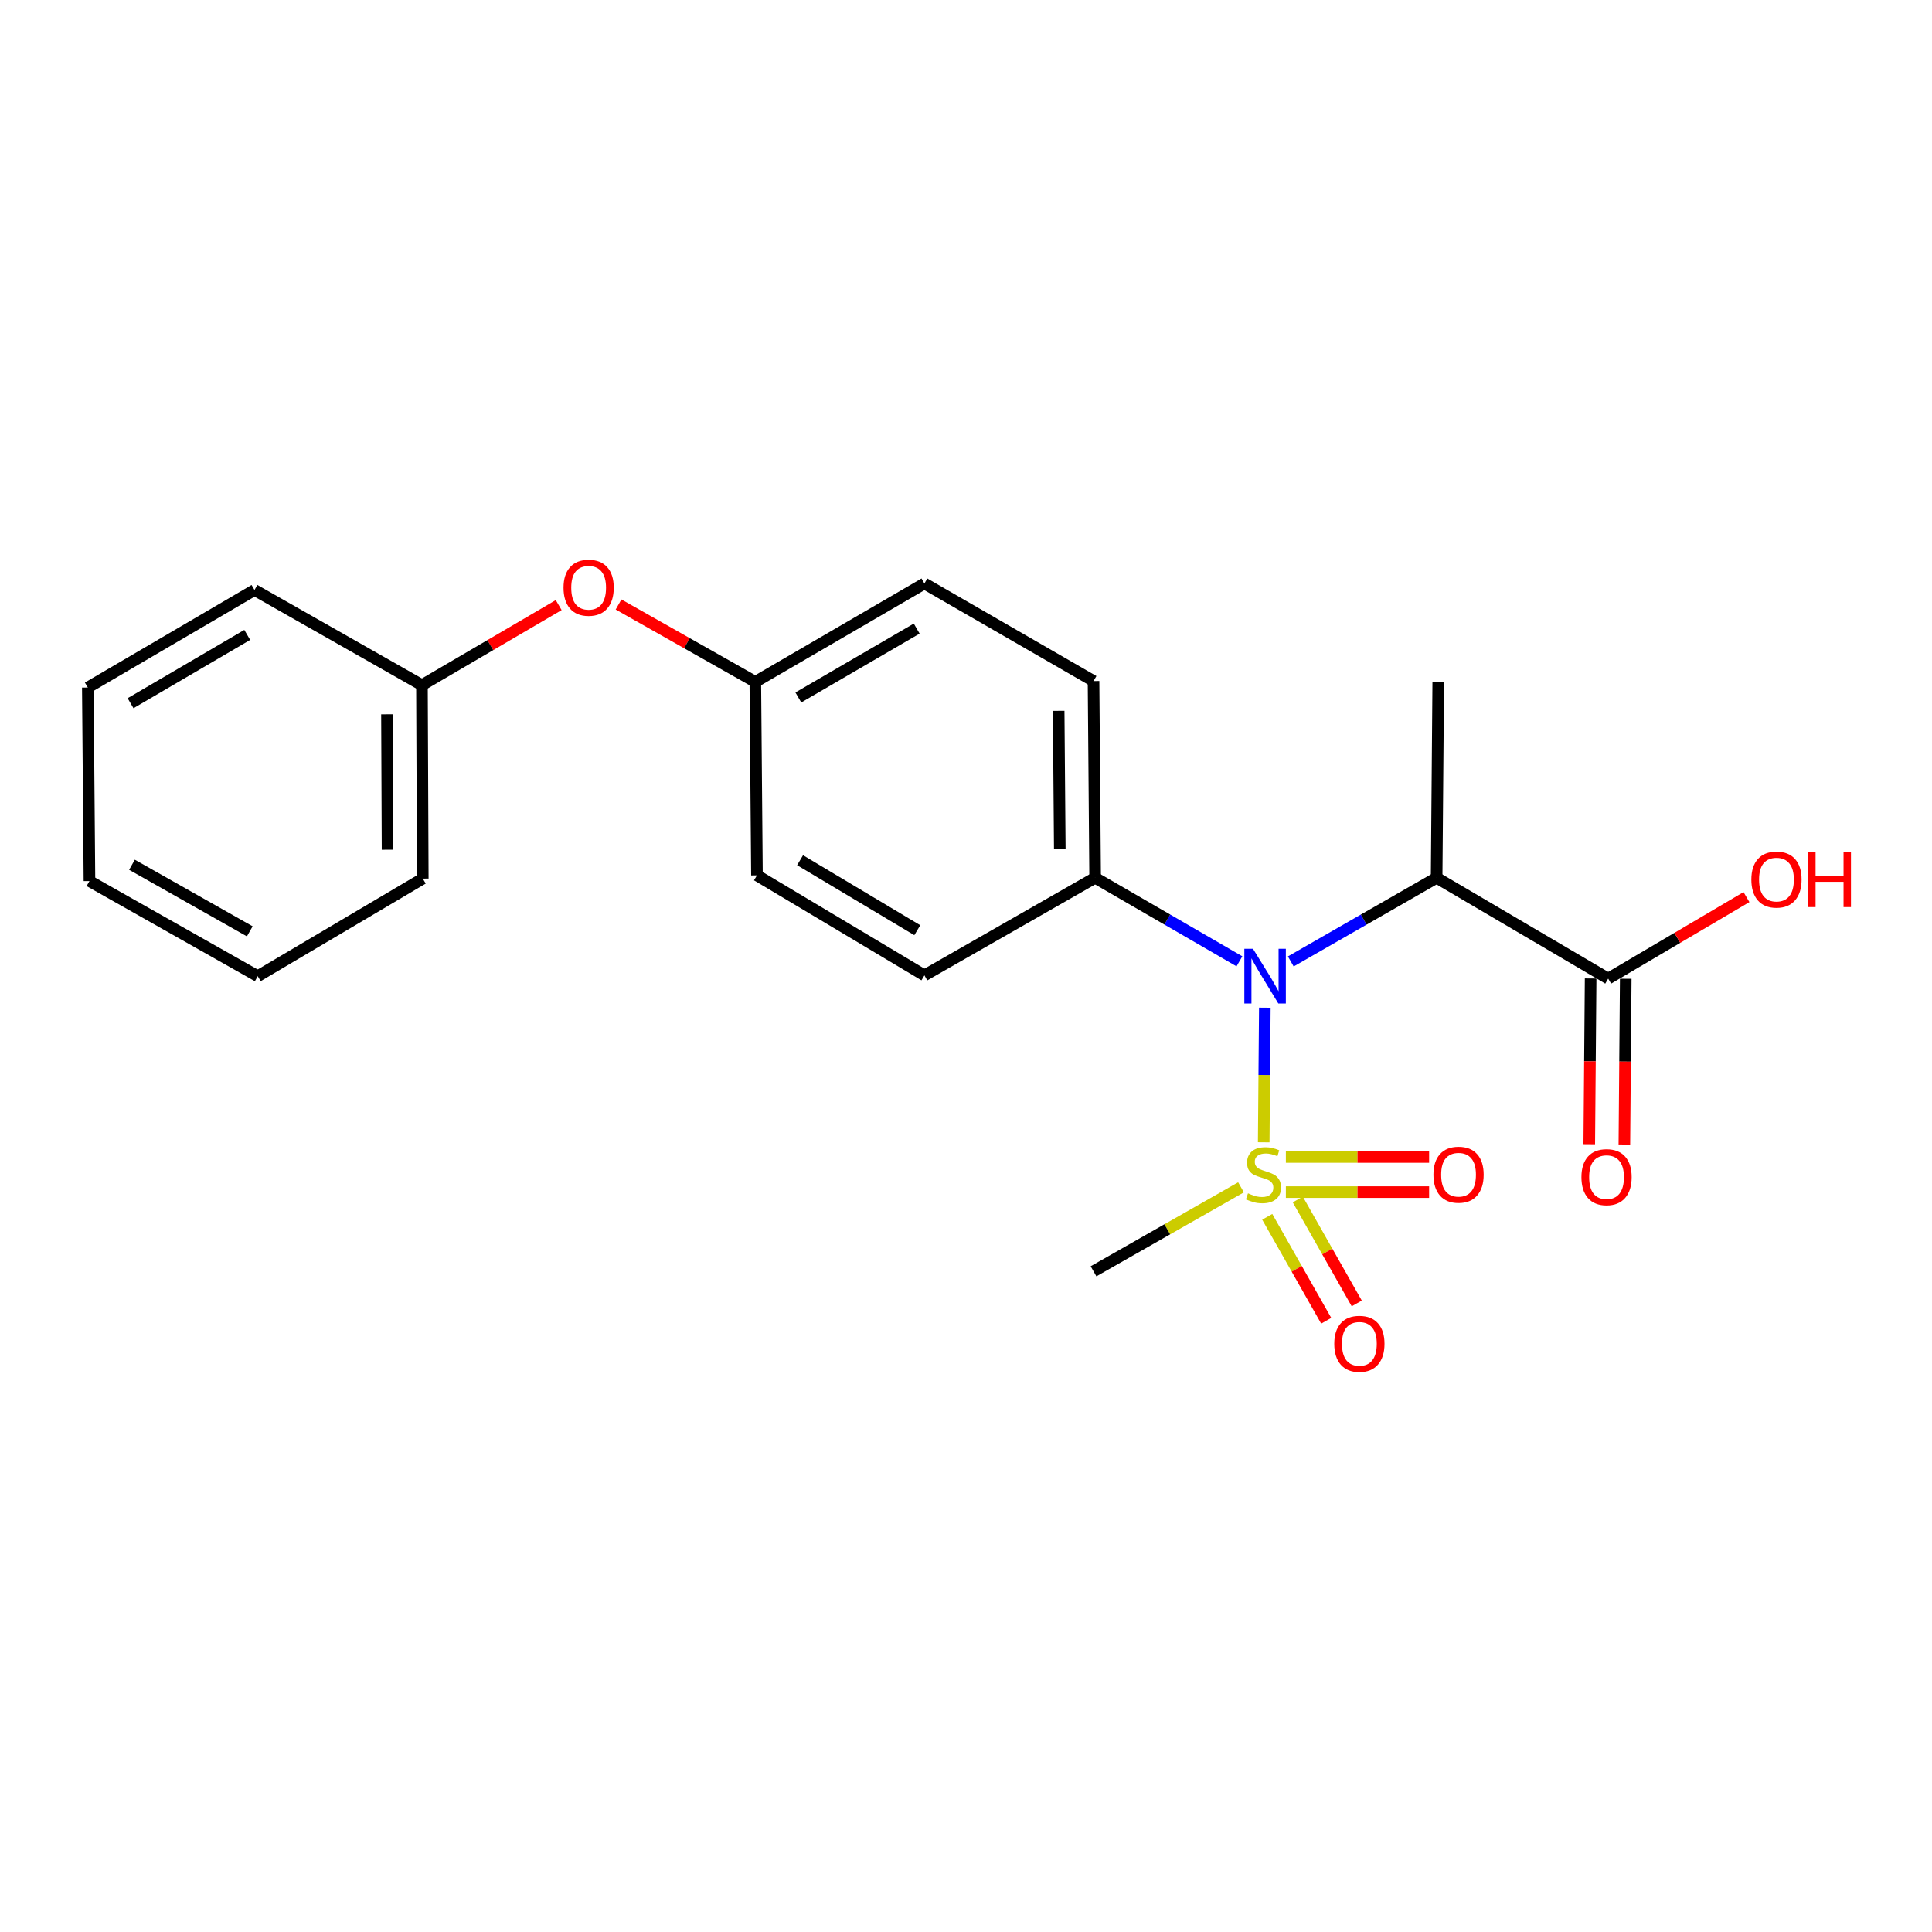 <?xml version='1.0' encoding='iso-8859-1'?>
<svg version='1.1' baseProfile='full'
              xmlns='http://www.w3.org/2000/svg'
                      xmlns:rdkit='http://www.rdkit.org/xml'
                      xmlns:xlink='http://www.w3.org/1999/xlink'
                  xml:space='preserve'
width='1000px' height='1000px' viewBox='0 0 1000 1000'>
<!-- END OF HEADER -->
<rect style='opacity:1.0;fill:#FFFFFF;stroke:none' width='1000' height='1000' x='0' y='0'> </rect>
<path class='bond-0' d='M 654.097,591.26 L 654.385,556.418' style='fill:none;fill-rule:evenodd;stroke:#CCCC00;stroke-width:6px;stroke-linecap:butt;stroke-linejoin:miter;stroke-opacity:1' />
<path class='bond-0' d='M 654.385,556.418 L 654.673,521.577' style='fill:none;fill-rule:evenodd;stroke:#0000FF;stroke-width:6px;stroke-linecap:butt;stroke-linejoin:miter;stroke-opacity:1' />
<path class='bond-3' d='M 665.564,617.033 L 702.636,617.033' style='fill:none;fill-rule:evenodd;stroke:#CCCC00;stroke-width:6px;stroke-linecap:butt;stroke-linejoin:miter;stroke-opacity:1' />
<path class='bond-3' d='M 702.636,617.033 L 739.709,617.033' style='fill:none;fill-rule:evenodd;stroke:#FF0000;stroke-width:6px;stroke-linecap:butt;stroke-linejoin:miter;stroke-opacity:1' />
<path class='bond-3' d='M 665.564,598.86 L 702.636,598.86' style='fill:none;fill-rule:evenodd;stroke:#CCCC00;stroke-width:6px;stroke-linecap:butt;stroke-linejoin:miter;stroke-opacity:1' />
<path class='bond-3' d='M 702.636,598.86 L 739.709,598.86' style='fill:none;fill-rule:evenodd;stroke:#FF0000;stroke-width:6px;stroke-linecap:butt;stroke-linejoin:miter;stroke-opacity:1' />
<path class='bond-4' d='M 655.924,629.826 L 671.183,656.728' style='fill:none;fill-rule:evenodd;stroke:#CCCC00;stroke-width:6px;stroke-linecap:butt;stroke-linejoin:miter;stroke-opacity:1' />
<path class='bond-4' d='M 671.183,656.728 L 686.443,683.629' style='fill:none;fill-rule:evenodd;stroke:#FF0000;stroke-width:6px;stroke-linecap:butt;stroke-linejoin:miter;stroke-opacity:1' />
<path class='bond-4' d='M 671.731,620.859 L 686.991,647.761' style='fill:none;fill-rule:evenodd;stroke:#CCCC00;stroke-width:6px;stroke-linecap:butt;stroke-linejoin:miter;stroke-opacity:1' />
<path class='bond-4' d='M 686.991,647.761 L 702.251,674.663' style='fill:none;fill-rule:evenodd;stroke:#FF0000;stroke-width:6px;stroke-linecap:butt;stroke-linejoin:miter;stroke-opacity:1' />
<path class='bond-10' d='M 642.349,614.557 L 604.18,636.291' style='fill:none;fill-rule:evenodd;stroke:#CCCC00;stroke-width:6px;stroke-linecap:butt;stroke-linejoin:miter;stroke-opacity:1' />
<path class='bond-10' d='M 604.18,636.291 L 566.011,658.024' style='fill:none;fill-rule:evenodd;stroke:#000000;stroke-width:6px;stroke-linecap:butt;stroke-linejoin:miter;stroke-opacity:1' />
<path class='bond-1' d='M 668.107,497.639 L 705.851,475.99' style='fill:none;fill-rule:evenodd;stroke:#0000FF;stroke-width:6px;stroke-linecap:butt;stroke-linejoin:miter;stroke-opacity:1' />
<path class='bond-1' d='M 705.851,475.99 L 743.595,454.341' style='fill:none;fill-rule:evenodd;stroke:#000000;stroke-width:6px;stroke-linecap:butt;stroke-linejoin:miter;stroke-opacity:1' />
<path class='bond-5' d='M 641.527,497.579 L 604.183,475.96' style='fill:none;fill-rule:evenodd;stroke:#0000FF;stroke-width:6px;stroke-linecap:butt;stroke-linejoin:miter;stroke-opacity:1' />
<path class='bond-5' d='M 604.183,475.96 L 566.839,454.341' style='fill:none;fill-rule:evenodd;stroke:#000000;stroke-width:6px;stroke-linecap:butt;stroke-linejoin:miter;stroke-opacity:1' />
<path class='bond-2' d='M 743.595,454.341 L 832.392,506.529' style='fill:none;fill-rule:evenodd;stroke:#000000;stroke-width:6px;stroke-linecap:butt;stroke-linejoin:miter;stroke-opacity:1' />
<path class='bond-16' d='M 743.595,454.341 L 744.433,352.934' style='fill:none;fill-rule:evenodd;stroke:#000000;stroke-width:6px;stroke-linecap:butt;stroke-linejoin:miter;stroke-opacity:1' />
<path class='bond-6' d='M 823.306,506.454 L 822.951,549.35' style='fill:none;fill-rule:evenodd;stroke:#000000;stroke-width:6px;stroke-linecap:butt;stroke-linejoin:miter;stroke-opacity:1' />
<path class='bond-6' d='M 822.951,549.35 L 822.597,592.247' style='fill:none;fill-rule:evenodd;stroke:#FF0000;stroke-width:6px;stroke-linecap:butt;stroke-linejoin:miter;stroke-opacity:1' />
<path class='bond-6' d='M 841.478,506.604 L 841.124,549.5' style='fill:none;fill-rule:evenodd;stroke:#000000;stroke-width:6px;stroke-linecap:butt;stroke-linejoin:miter;stroke-opacity:1' />
<path class='bond-6' d='M 841.124,549.5 L 840.77,592.397' style='fill:none;fill-rule:evenodd;stroke:#FF0000;stroke-width:6px;stroke-linecap:butt;stroke-linejoin:miter;stroke-opacity:1' />
<path class='bond-12' d='M 832.392,506.529 L 868.179,485.436' style='fill:none;fill-rule:evenodd;stroke:#000000;stroke-width:6px;stroke-linecap:butt;stroke-linejoin:miter;stroke-opacity:1' />
<path class='bond-12' d='M 868.179,485.436 L 903.965,464.342' style='fill:none;fill-rule:evenodd;stroke:#FF0000;stroke-width:6px;stroke-linecap:butt;stroke-linejoin:miter;stroke-opacity:1' />
<path class='bond-8' d='M 566.839,454.341 L 566.011,352.51' style='fill:none;fill-rule:evenodd;stroke:#000000;stroke-width:6px;stroke-linecap:butt;stroke-linejoin:miter;stroke-opacity:1' />
<path class='bond-8' d='M 548.542,439.214 L 547.962,367.932' style='fill:none;fill-rule:evenodd;stroke:#000000;stroke-width:6px;stroke-linecap:butt;stroke-linejoin:miter;stroke-opacity:1' />
<path class='bond-9' d='M 566.839,454.341 L 478.476,504.843' style='fill:none;fill-rule:evenodd;stroke:#000000;stroke-width:6px;stroke-linecap:butt;stroke-linejoin:miter;stroke-opacity:1' />
<path class='bond-7' d='M 320.156,312.876 L 355.553,332.905' style='fill:none;fill-rule:evenodd;stroke:#FF0000;stroke-width:6px;stroke-linecap:butt;stroke-linejoin:miter;stroke-opacity:1' />
<path class='bond-7' d='M 355.553,332.905 L 390.951,352.934' style='fill:none;fill-rule:evenodd;stroke:#000000;stroke-width:6px;stroke-linecap:butt;stroke-linejoin:miter;stroke-opacity:1' />
<path class='bond-15' d='M 289.178,313.191 L 253.791,333.905' style='fill:none;fill-rule:evenodd;stroke:#FF0000;stroke-width:6px;stroke-linecap:butt;stroke-linejoin:miter;stroke-opacity:1' />
<path class='bond-15' d='M 253.791,333.905 L 218.404,354.62' style='fill:none;fill-rule:evenodd;stroke:#000000;stroke-width:6px;stroke-linecap:butt;stroke-linejoin:miter;stroke-opacity:1' />
<path class='bond-13' d='M 566.011,352.51 L 478.476,302.008' style='fill:none;fill-rule:evenodd;stroke:#000000;stroke-width:6px;stroke-linecap:butt;stroke-linejoin:miter;stroke-opacity:1' />
<path class='bond-14' d='M 478.476,504.843 L 391.799,453.089' style='fill:none;fill-rule:evenodd;stroke:#000000;stroke-width:6px;stroke-linecap:butt;stroke-linejoin:miter;stroke-opacity:1' />
<path class='bond-14' d='M 474.791,481.477 L 414.117,445.249' style='fill:none;fill-rule:evenodd;stroke:#000000;stroke-width:6px;stroke-linecap:butt;stroke-linejoin:miter;stroke-opacity:1' />
<path class='bond-11' d='M 390.951,352.934 L 391.799,453.089' style='fill:none;fill-rule:evenodd;stroke:#000000;stroke-width:6px;stroke-linecap:butt;stroke-linejoin:miter;stroke-opacity:1' />
<path class='bond-22' d='M 390.951,352.934 L 478.476,302.008' style='fill:none;fill-rule:evenodd;stroke:#000000;stroke-width:6px;stroke-linecap:butt;stroke-linejoin:miter;stroke-opacity:1' />
<path class='bond-22' d='M 413.219,361.003 L 474.486,325.355' style='fill:none;fill-rule:evenodd;stroke:#000000;stroke-width:6px;stroke-linecap:butt;stroke-linejoin:miter;stroke-opacity:1' />
<path class='bond-17' d='M 218.404,354.62 L 218.829,454.765' style='fill:none;fill-rule:evenodd;stroke:#000000;stroke-width:6px;stroke-linecap:butt;stroke-linejoin:miter;stroke-opacity:1' />
<path class='bond-17' d='M 200.295,369.719 L 200.592,439.821' style='fill:none;fill-rule:evenodd;stroke:#000000;stroke-width:6px;stroke-linecap:butt;stroke-linejoin:miter;stroke-opacity:1' />
<path class='bond-18' d='M 218.404,354.62 L 131.728,305.37' style='fill:none;fill-rule:evenodd;stroke:#000000;stroke-width:6px;stroke-linecap:butt;stroke-linejoin:miter;stroke-opacity:1' />
<path class='bond-20' d='M 218.829,454.765 L 133.404,505.267' style='fill:none;fill-rule:evenodd;stroke:#000000;stroke-width:6px;stroke-linecap:butt;stroke-linejoin:miter;stroke-opacity:1' />
<path class='bond-19' d='M 131.728,305.37 L 45.455,355.872' style='fill:none;fill-rule:evenodd;stroke:#000000;stroke-width:6px;stroke-linecap:butt;stroke-linejoin:miter;stroke-opacity:1' />
<path class='bond-19' d='M 127.968,328.629 L 67.576,363.981' style='fill:none;fill-rule:evenodd;stroke:#000000;stroke-width:6px;stroke-linecap:butt;stroke-linejoin:miter;stroke-opacity:1' />
<path class='bond-21' d='M 45.455,355.872 L 46.303,456.038' style='fill:none;fill-rule:evenodd;stroke:#000000;stroke-width:6px;stroke-linecap:butt;stroke-linejoin:miter;stroke-opacity:1' />
<path class='bond-23' d='M 133.404,505.267 L 46.303,456.038' style='fill:none;fill-rule:evenodd;stroke:#000000;stroke-width:6px;stroke-linecap:butt;stroke-linejoin:miter;stroke-opacity:1' />
<path class='bond-23' d='M 129.281,482.062 L 68.31,447.601' style='fill:none;fill-rule:evenodd;stroke:#000000;stroke-width:6px;stroke-linecap:butt;stroke-linejoin:miter;stroke-opacity:1' />
<path  class='atom-0' d='M 645.96 617.667
Q 646.28 617.787, 647.6 618.347
Q 648.92 618.907, 650.36 619.267
Q 651.84 619.587, 653.28 619.587
Q 655.96 619.587, 657.52 618.307
Q 659.08 616.987, 659.08 614.707
Q 659.08 613.147, 658.28 612.187
Q 657.52 611.227, 656.32 610.707
Q 655.12 610.187, 653.12 609.587
Q 650.6 608.827, 649.08 608.107
Q 647.6 607.387, 646.52 605.867
Q 645.48 604.347, 645.48 601.787
Q 645.48 598.227, 647.88 596.027
Q 650.32 593.827, 655.12 593.827
Q 658.4 593.827, 662.12 595.387
L 661.2 598.467
Q 657.8 597.067, 655.24 597.067
Q 652.48 597.067, 650.96 598.227
Q 649.44 599.347, 649.48 601.307
Q 649.48 602.827, 650.24 603.747
Q 651.04 604.667, 652.16 605.187
Q 653.32 605.707, 655.24 606.307
Q 657.8 607.107, 659.32 607.907
Q 660.84 608.707, 661.92 610.347
Q 663.04 611.947, 663.04 614.707
Q 663.04 618.627, 660.4 620.747
Q 657.8 622.827, 653.44 622.827
Q 650.92 622.827, 649 622.267
Q 647.12 621.747, 644.88 620.827
L 645.96 617.667
' fill='#CCCC00'/>
<path  class='atom-1' d='M 648.548 491.107
L 657.828 506.107
Q 658.748 507.587, 660.228 510.267
Q 661.708 512.947, 661.788 513.107
L 661.788 491.107
L 665.548 491.107
L 665.548 519.427
L 661.668 519.427
L 651.708 503.027
Q 650.548 501.107, 649.308 498.907
Q 648.108 496.707, 647.748 496.027
L 647.748 519.427
L 644.068 519.427
L 644.068 491.107
L 648.548 491.107
' fill='#0000FF'/>
<path  class='atom-4' d='M 741.943 608.027
Q 741.943 601.227, 745.303 597.427
Q 748.663 593.627, 754.943 593.627
Q 761.223 593.627, 764.583 597.427
Q 767.943 601.227, 767.943 608.027
Q 767.943 614.907, 764.543 618.827
Q 761.143 622.707, 754.943 622.707
Q 748.703 622.707, 745.303 618.827
Q 741.943 614.947, 741.943 608.027
M 754.943 619.507
Q 759.263 619.507, 761.583 616.627
Q 763.943 613.707, 763.943 608.027
Q 763.943 602.467, 761.583 599.667
Q 759.263 596.827, 754.943 596.827
Q 750.623 596.827, 748.263 599.627
Q 745.943 602.427, 745.943 608.027
Q 745.943 613.747, 748.263 616.627
Q 750.623 619.507, 754.943 619.507
' fill='#FF0000'/>
<path  class='atom-5' d='M 690.613 695.562
Q 690.613 688.762, 693.973 684.962
Q 697.333 681.162, 703.613 681.162
Q 709.893 681.162, 713.253 684.962
Q 716.613 688.762, 716.613 695.562
Q 716.613 702.442, 713.213 706.362
Q 709.813 710.242, 703.613 710.242
Q 697.373 710.242, 693.973 706.362
Q 690.613 702.482, 690.613 695.562
M 703.613 707.042
Q 707.933 707.042, 710.253 704.162
Q 712.613 701.242, 712.613 695.562
Q 712.613 690.002, 710.253 687.202
Q 707.933 684.362, 703.613 684.362
Q 699.293 684.362, 696.933 687.162
Q 694.613 689.962, 694.613 695.562
Q 694.613 701.282, 696.933 704.162
Q 699.293 707.042, 703.613 707.042
' fill='#FF0000'/>
<path  class='atom-7' d='M 818.544 609.289
Q 818.544 602.489, 821.904 598.689
Q 825.264 594.889, 831.544 594.889
Q 837.824 594.889, 841.184 598.689
Q 844.544 602.489, 844.544 609.289
Q 844.544 616.169, 841.144 620.089
Q 837.744 623.969, 831.544 623.969
Q 825.304 623.969, 821.904 620.089
Q 818.544 616.209, 818.544 609.289
M 831.544 620.769
Q 835.864 620.769, 838.184 617.889
Q 840.544 614.969, 840.544 609.289
Q 840.544 603.729, 838.184 600.929
Q 835.864 598.089, 831.544 598.089
Q 827.224 598.089, 824.864 600.889
Q 822.544 603.689, 822.544 609.289
Q 822.544 615.009, 824.864 617.889
Q 827.224 620.769, 831.544 620.769
' fill='#FF0000'/>
<path  class='atom-8' d='M 291.678 304.198
Q 291.678 297.398, 295.038 293.598
Q 298.398 289.798, 304.678 289.798
Q 310.958 289.798, 314.318 293.598
Q 317.678 297.398, 317.678 304.198
Q 317.678 311.078, 314.278 314.998
Q 310.878 318.878, 304.678 318.878
Q 298.438 318.878, 295.038 314.998
Q 291.678 311.118, 291.678 304.198
M 304.678 315.678
Q 308.998 315.678, 311.318 312.798
Q 313.678 309.878, 313.678 304.198
Q 313.678 298.638, 311.318 295.838
Q 308.998 292.998, 304.678 292.998
Q 300.358 292.998, 297.998 295.798
Q 295.678 298.598, 295.678 304.198
Q 295.678 309.918, 297.998 312.798
Q 300.358 315.678, 304.678 315.678
' fill='#FF0000'/>
<path  class='atom-13' d='M 906.493 455.269
Q 906.493 448.469, 909.853 444.669
Q 913.213 440.869, 919.493 440.869
Q 925.773 440.869, 929.133 444.669
Q 932.493 448.469, 932.493 455.269
Q 932.493 462.149, 929.093 466.069
Q 925.693 469.949, 919.493 469.949
Q 913.253 469.949, 909.853 466.069
Q 906.493 462.189, 906.493 455.269
M 919.493 466.749
Q 923.813 466.749, 926.133 463.869
Q 928.493 460.949, 928.493 455.269
Q 928.493 449.709, 926.133 446.909
Q 923.813 444.069, 919.493 444.069
Q 915.173 444.069, 912.813 446.869
Q 910.493 449.669, 910.493 455.269
Q 910.493 460.989, 912.813 463.869
Q 915.173 466.749, 919.493 466.749
' fill='#FF0000'/>
<path  class='atom-13' d='M 935.893 441.189
L 939.733 441.189
L 939.733 453.229
L 954.213 453.229
L 954.213 441.189
L 958.053 441.189
L 958.053 469.509
L 954.213 469.509
L 954.213 456.429
L 939.733 456.429
L 939.733 469.509
L 935.893 469.509
L 935.893 441.189
' fill='#FF0000'/>
</svg>
